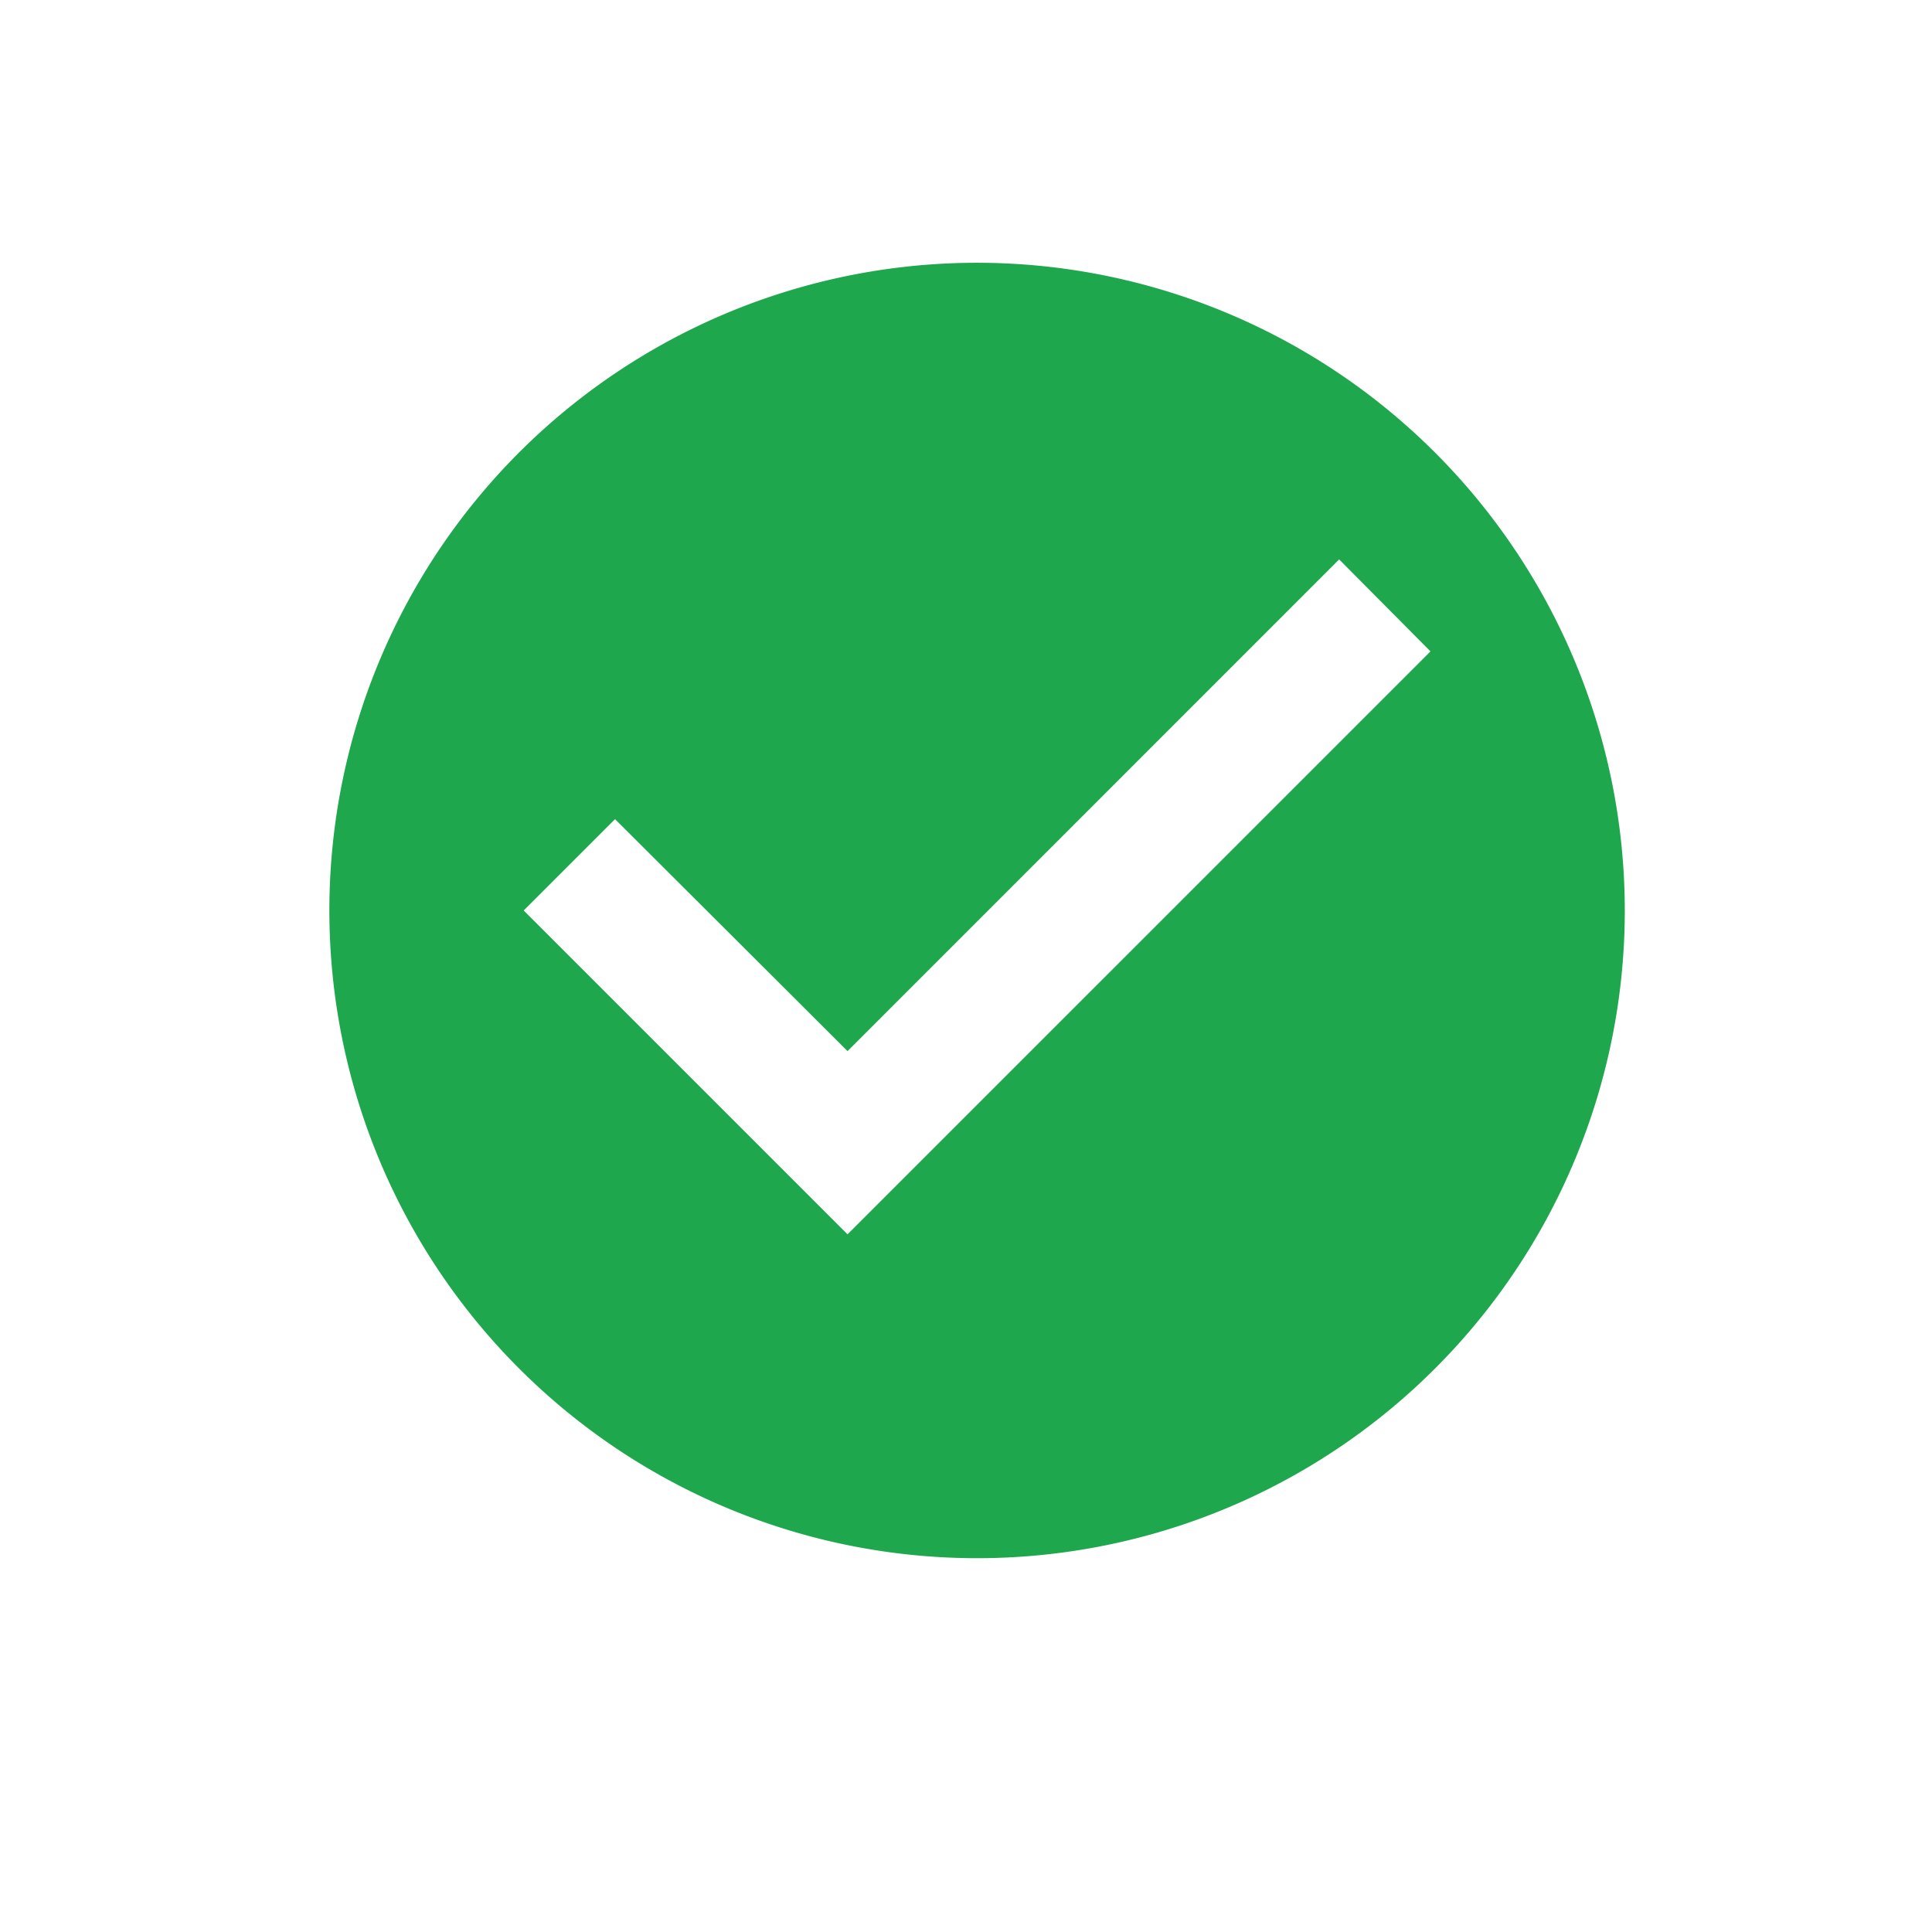 <svg xmlns="http://www.w3.org/2000/svg" xmlns:xlink="http://www.w3.org/1999/xlink" width="87" height="87" viewBox="0 0 87 87">
  <defs>
    <filter id="Ellipse_21" x="0" y="0" width="87" height="87" filterUnits="userSpaceOnUse">
      <feOffset dy="3" input="SourceAlpha"/>
      <feGaussianBlur stdDeviation="3" result="blur"/>
      <feFlood flood-opacity="0.161"/>
      <feComposite operator="in" in2="blur"/>
      <feComposite in="SourceGraphic"/>
    </filter>
  </defs>
  <g id="Component_18_2" data-name="Component 18 – 2" transform="translate(9 6)">
    <g transform="matrix(1, 0, 0, 1, -9, -6)" filter="url(#Ellipse_21)">
      <circle id="Ellipse_21-2" data-name="Ellipse 21" cx="34.5" cy="34.5" r="34.5" transform="translate(9 6)" fill="#fff"/>
    </g>
    <g id="check_circle_black_24dp">
      <path id="Path_56936" data-name="Path 56936" d="M0,0H70V70H0Z" fill="none"/>
      <path id="Path_56937" data-name="Path 56937" d="M31.167,2A29.167,29.167,0,1,0,60.333,31.167,29.177,29.177,0,0,0,31.167,2ZM25.333,45.75,10.75,31.167l4.113-4.113L25.333,37.5,47.471,15.358,51.583,19.5Z" transform="translate(3.833 3.833)" fill="#1fa74e"/>
    </g>
  </g>
</svg>
